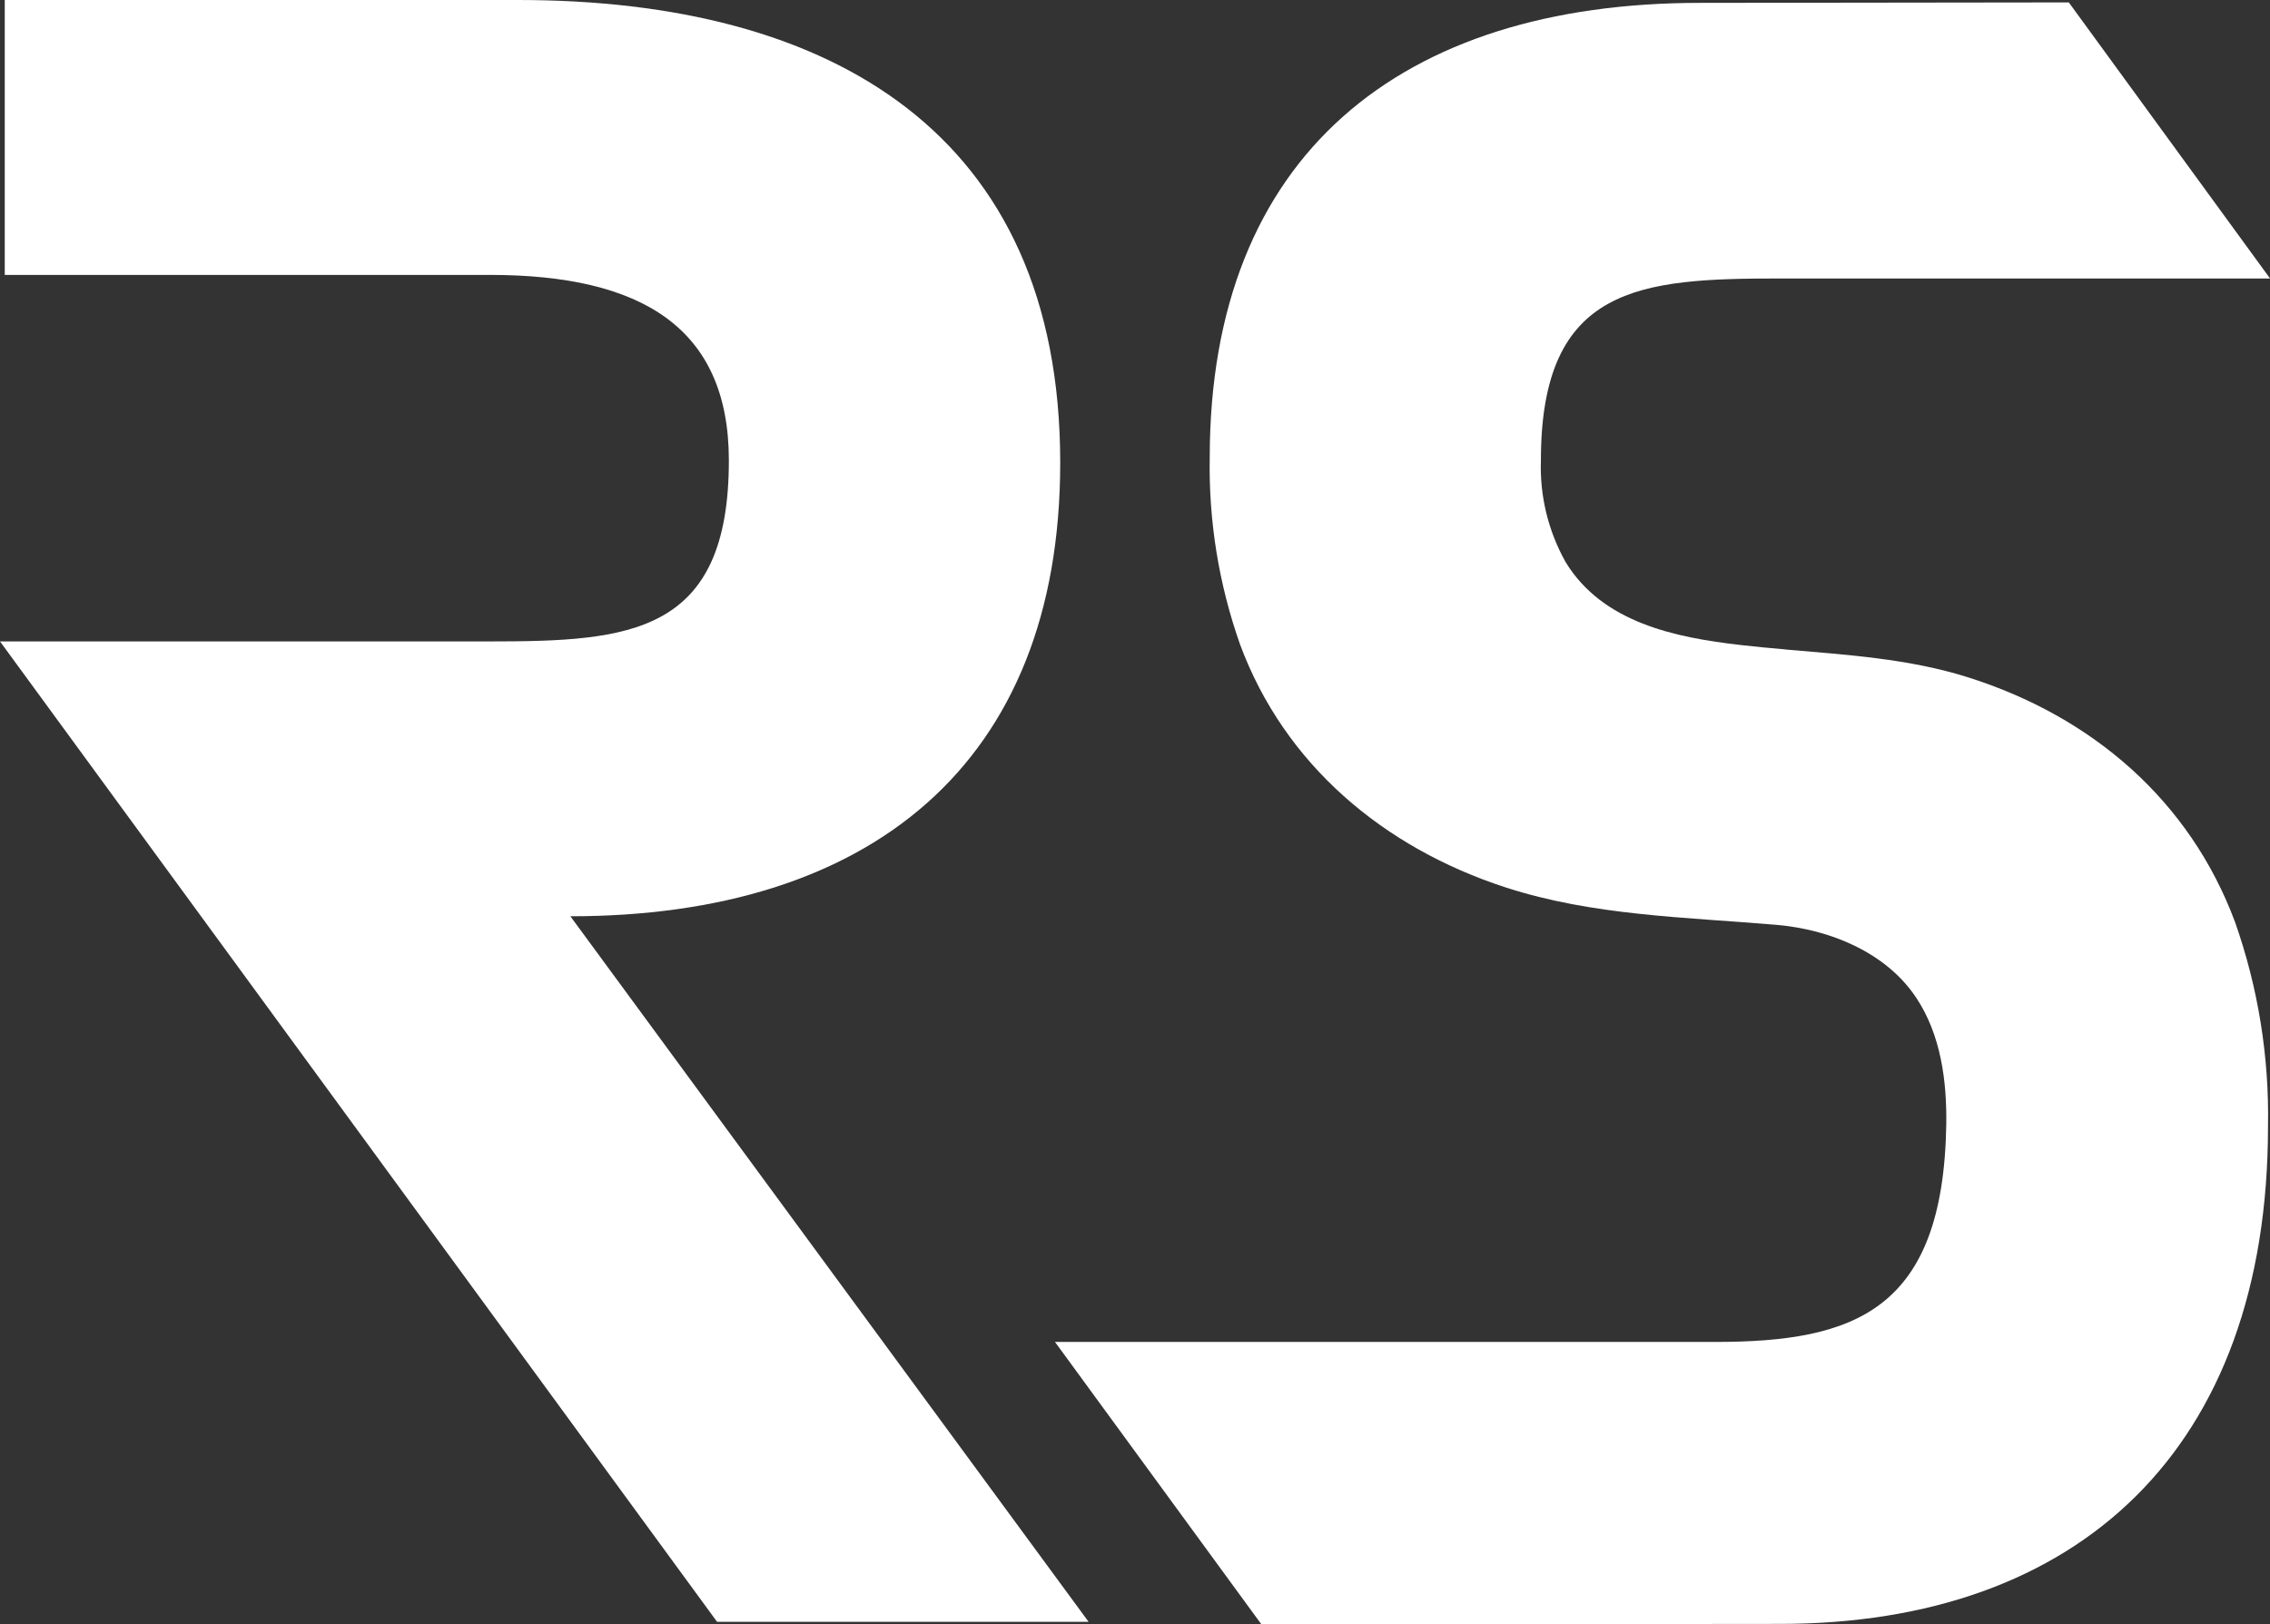 <?xml version="1.0" encoding="UTF-8"?><svg id="a" xmlns="http://www.w3.org/2000/svg" width="387" height="277" viewBox="0 0 387 277"><rect x="0" y="0" width="387" height="277" fill="#333333" stroke="none"/><g id="b"><path id="c" d="M0,109.38h83.52c23.8,0,40.74-1.17,40.74-30.86,0-22.66-14.92-31.64-40.74-31.64H.81V0h87.55c53.26,0,92.39,22.66,92.39,78.91,0,51.57-32.67,77.34-83.51,77.34l88.35,120.32h-63.34L0,109.38Z" fill="#fff"/><path id="d" d="M304.43,110.75c-2.55-.22-5.1-.46-7.63-.75-11.31-1.29-23.59-3.85-29.87-14.12-2.98-5.3-4.44-11.31-4.23-17.38,0-29.85,16.99-31.01,40.76-31.01h83.55L352.7.41l-62.91.08c-50.86,0-83.55,25.89-83.55,77.6-.19,10.83,1.57,21.61,5.18,31.83,7.57,20.4,24.37,34.62,45.3,41.42,14.88,4.83,30.64,5.05,46.11,6.37,9.15.78,18.71,4.69,23.85,12.42,4.22,6.34,5.23,14.2,5.13,21.6-.51,31.84-15.71,37.11-39.48,37.11h-112.47l35.2,48.17,88.39-.09c50.86,0,83.21-29.77,83.21-84.86.22-11.84-1.68-23.62-5.61-34.8-7.68-20.66-24.28-35.07-45.63-41.79-9.93-3.13-20.52-3.81-30.99-4.71" fill="#fff"/></g></svg>